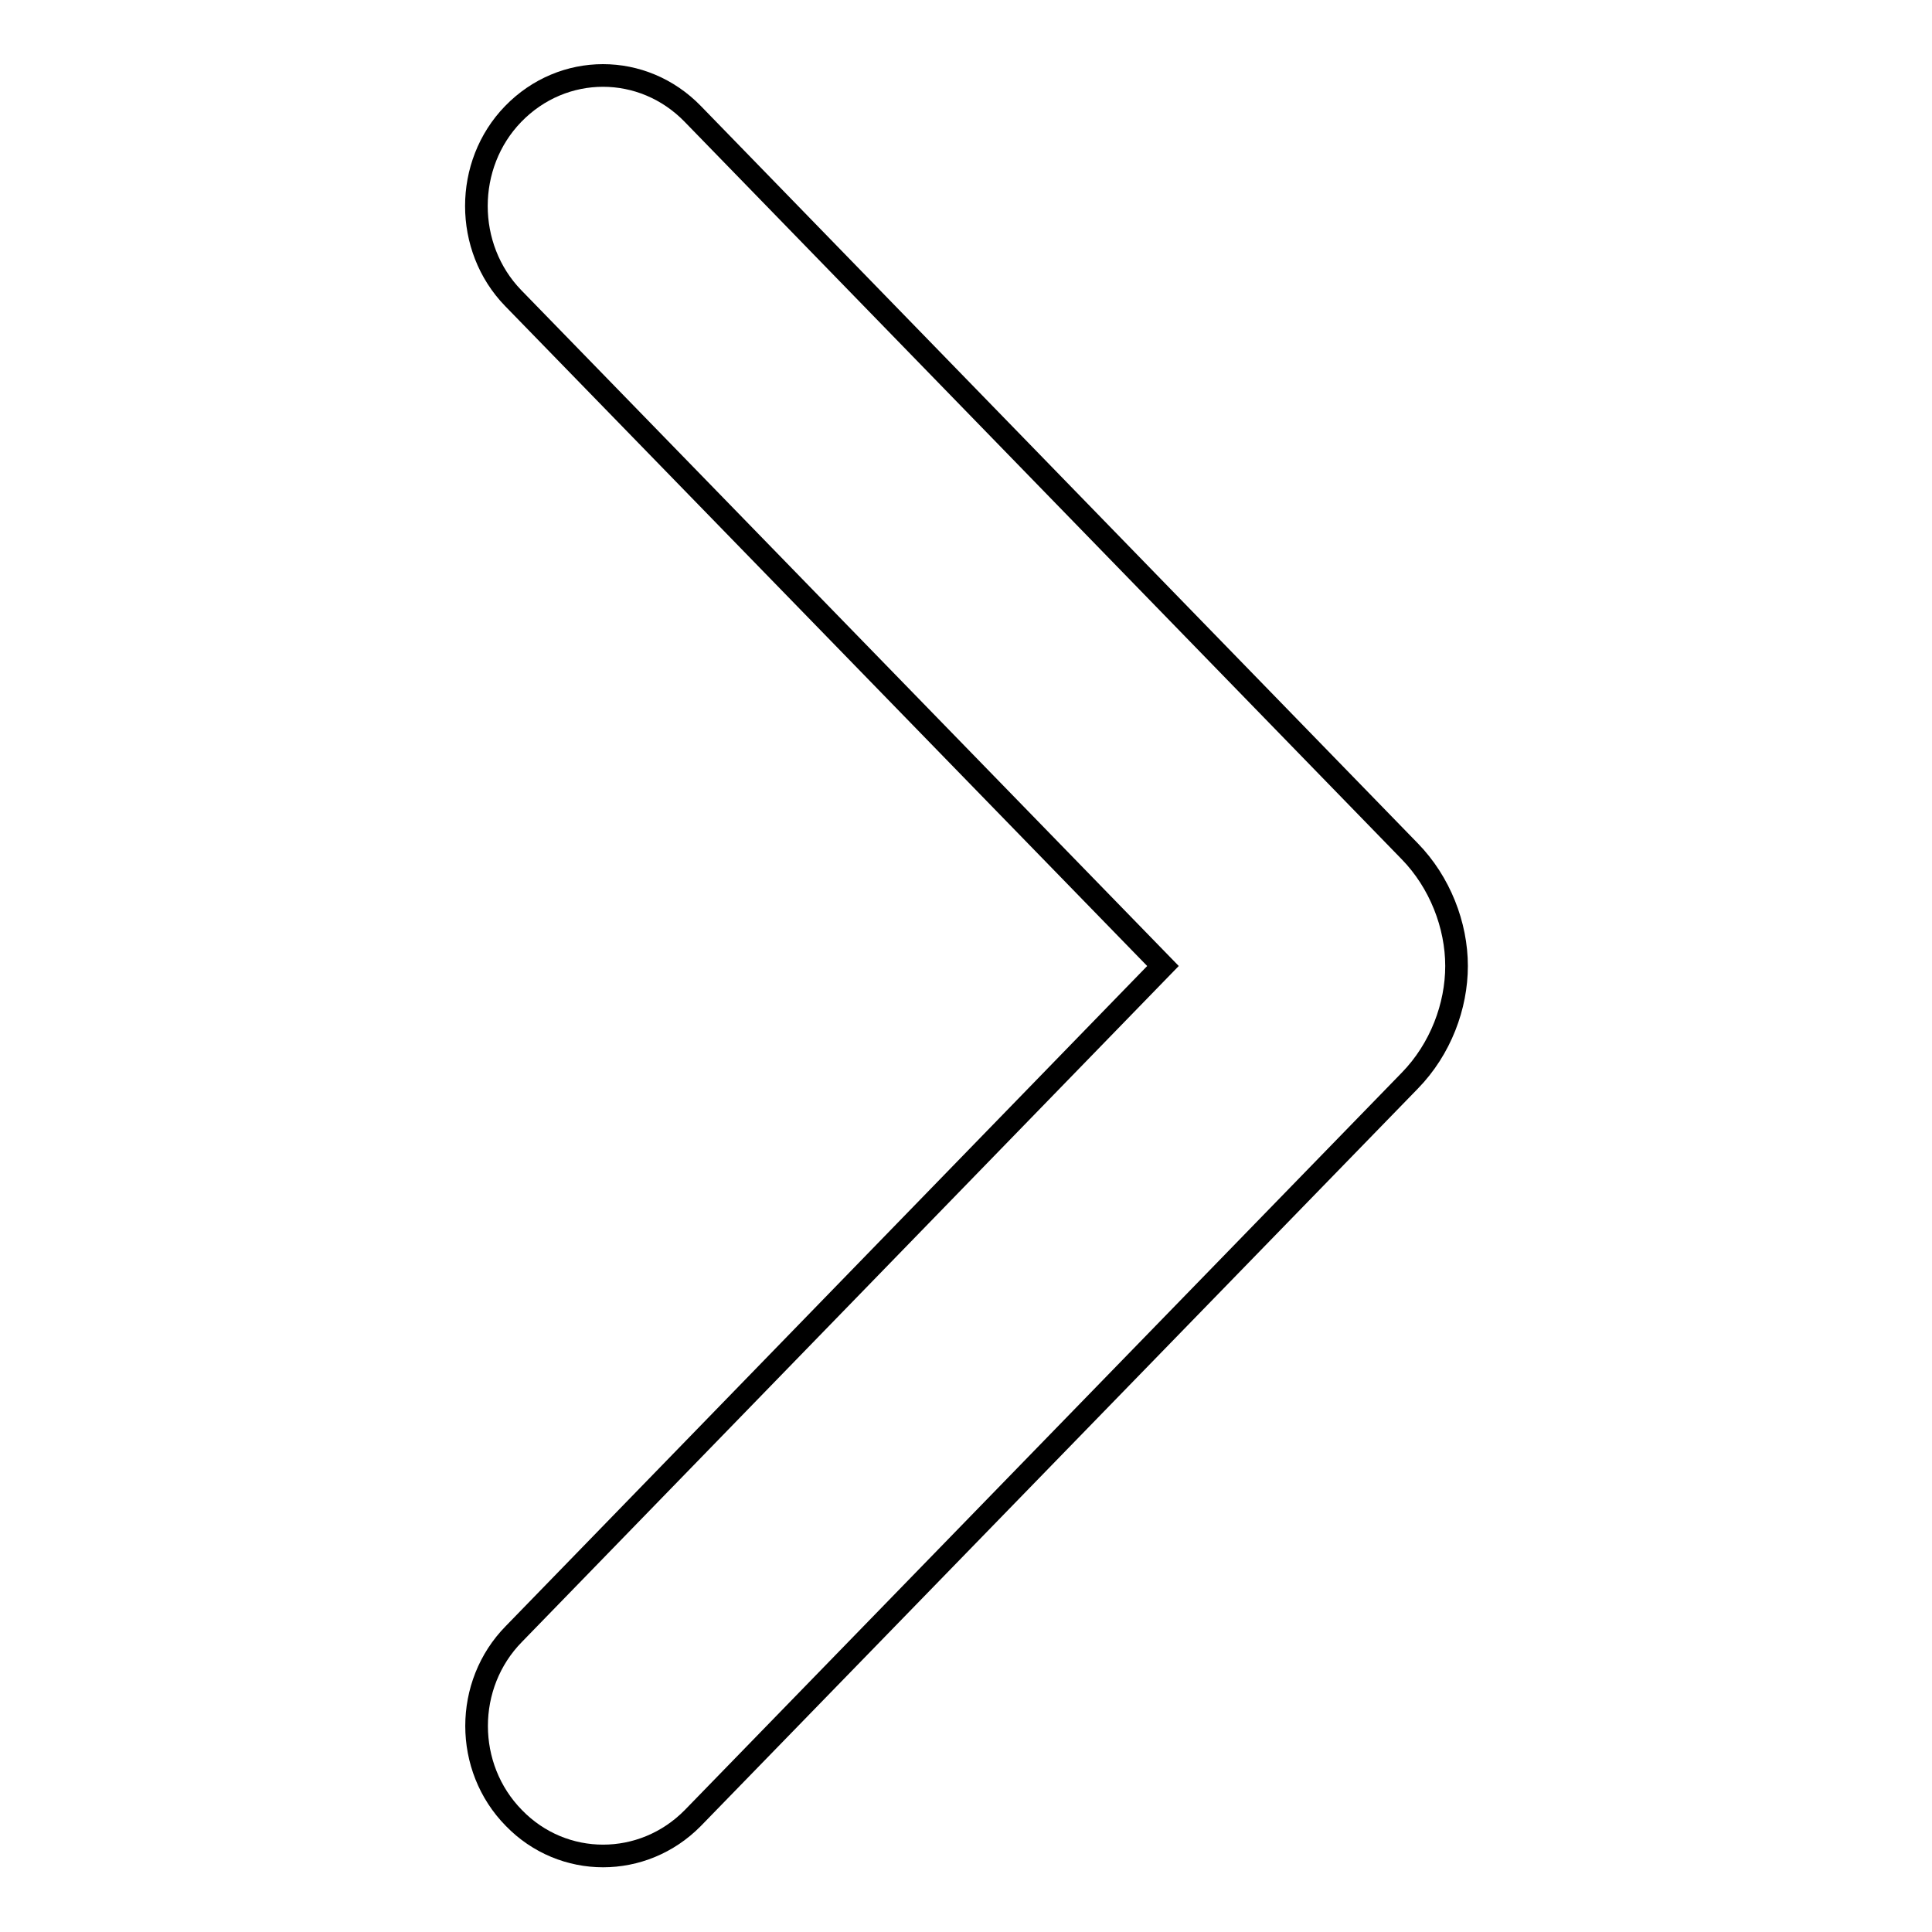 <?xml version="1.0" encoding="utf-8"?>
<!-- Svg Vector Icons : http://www.onlinewebfonts.com/icon -->
<!DOCTYPE svg PUBLIC "-//W3C//DTD SVG 1.1//EN" "http://www.w3.org/Graphics/SVG/1.1/DTD/svg11.dtd">
<svg version="1.1" xmlns="http://www.w3.org/2000/svg" xmlns:xlink="http://www.w3.org/1999/xlink" x="0px" y="0px" viewBox="0 0 256 256" enable-background="new 0 0 256 256" xml:space="preserve">
<g><g><path stroke-width="3" fill-opacity="0" stroke="#000000"  d="M91.8,15.1l95,97.7c4,4.1,6.2,9.8,6.2,15.2c0,5.3-2.1,11-6.2,15.2l-95,97.7c-6.6,6.7-17.2,6.7-23.7,0c-6.6-6.7-6.6-17.7,0-24.4l86-88.5L68,39.5c-6.5-6.7-6.5-17.7,0-24.4C74.6,8.3,85.2,8.3,91.8,15.1z"/></g></g>
</svg>